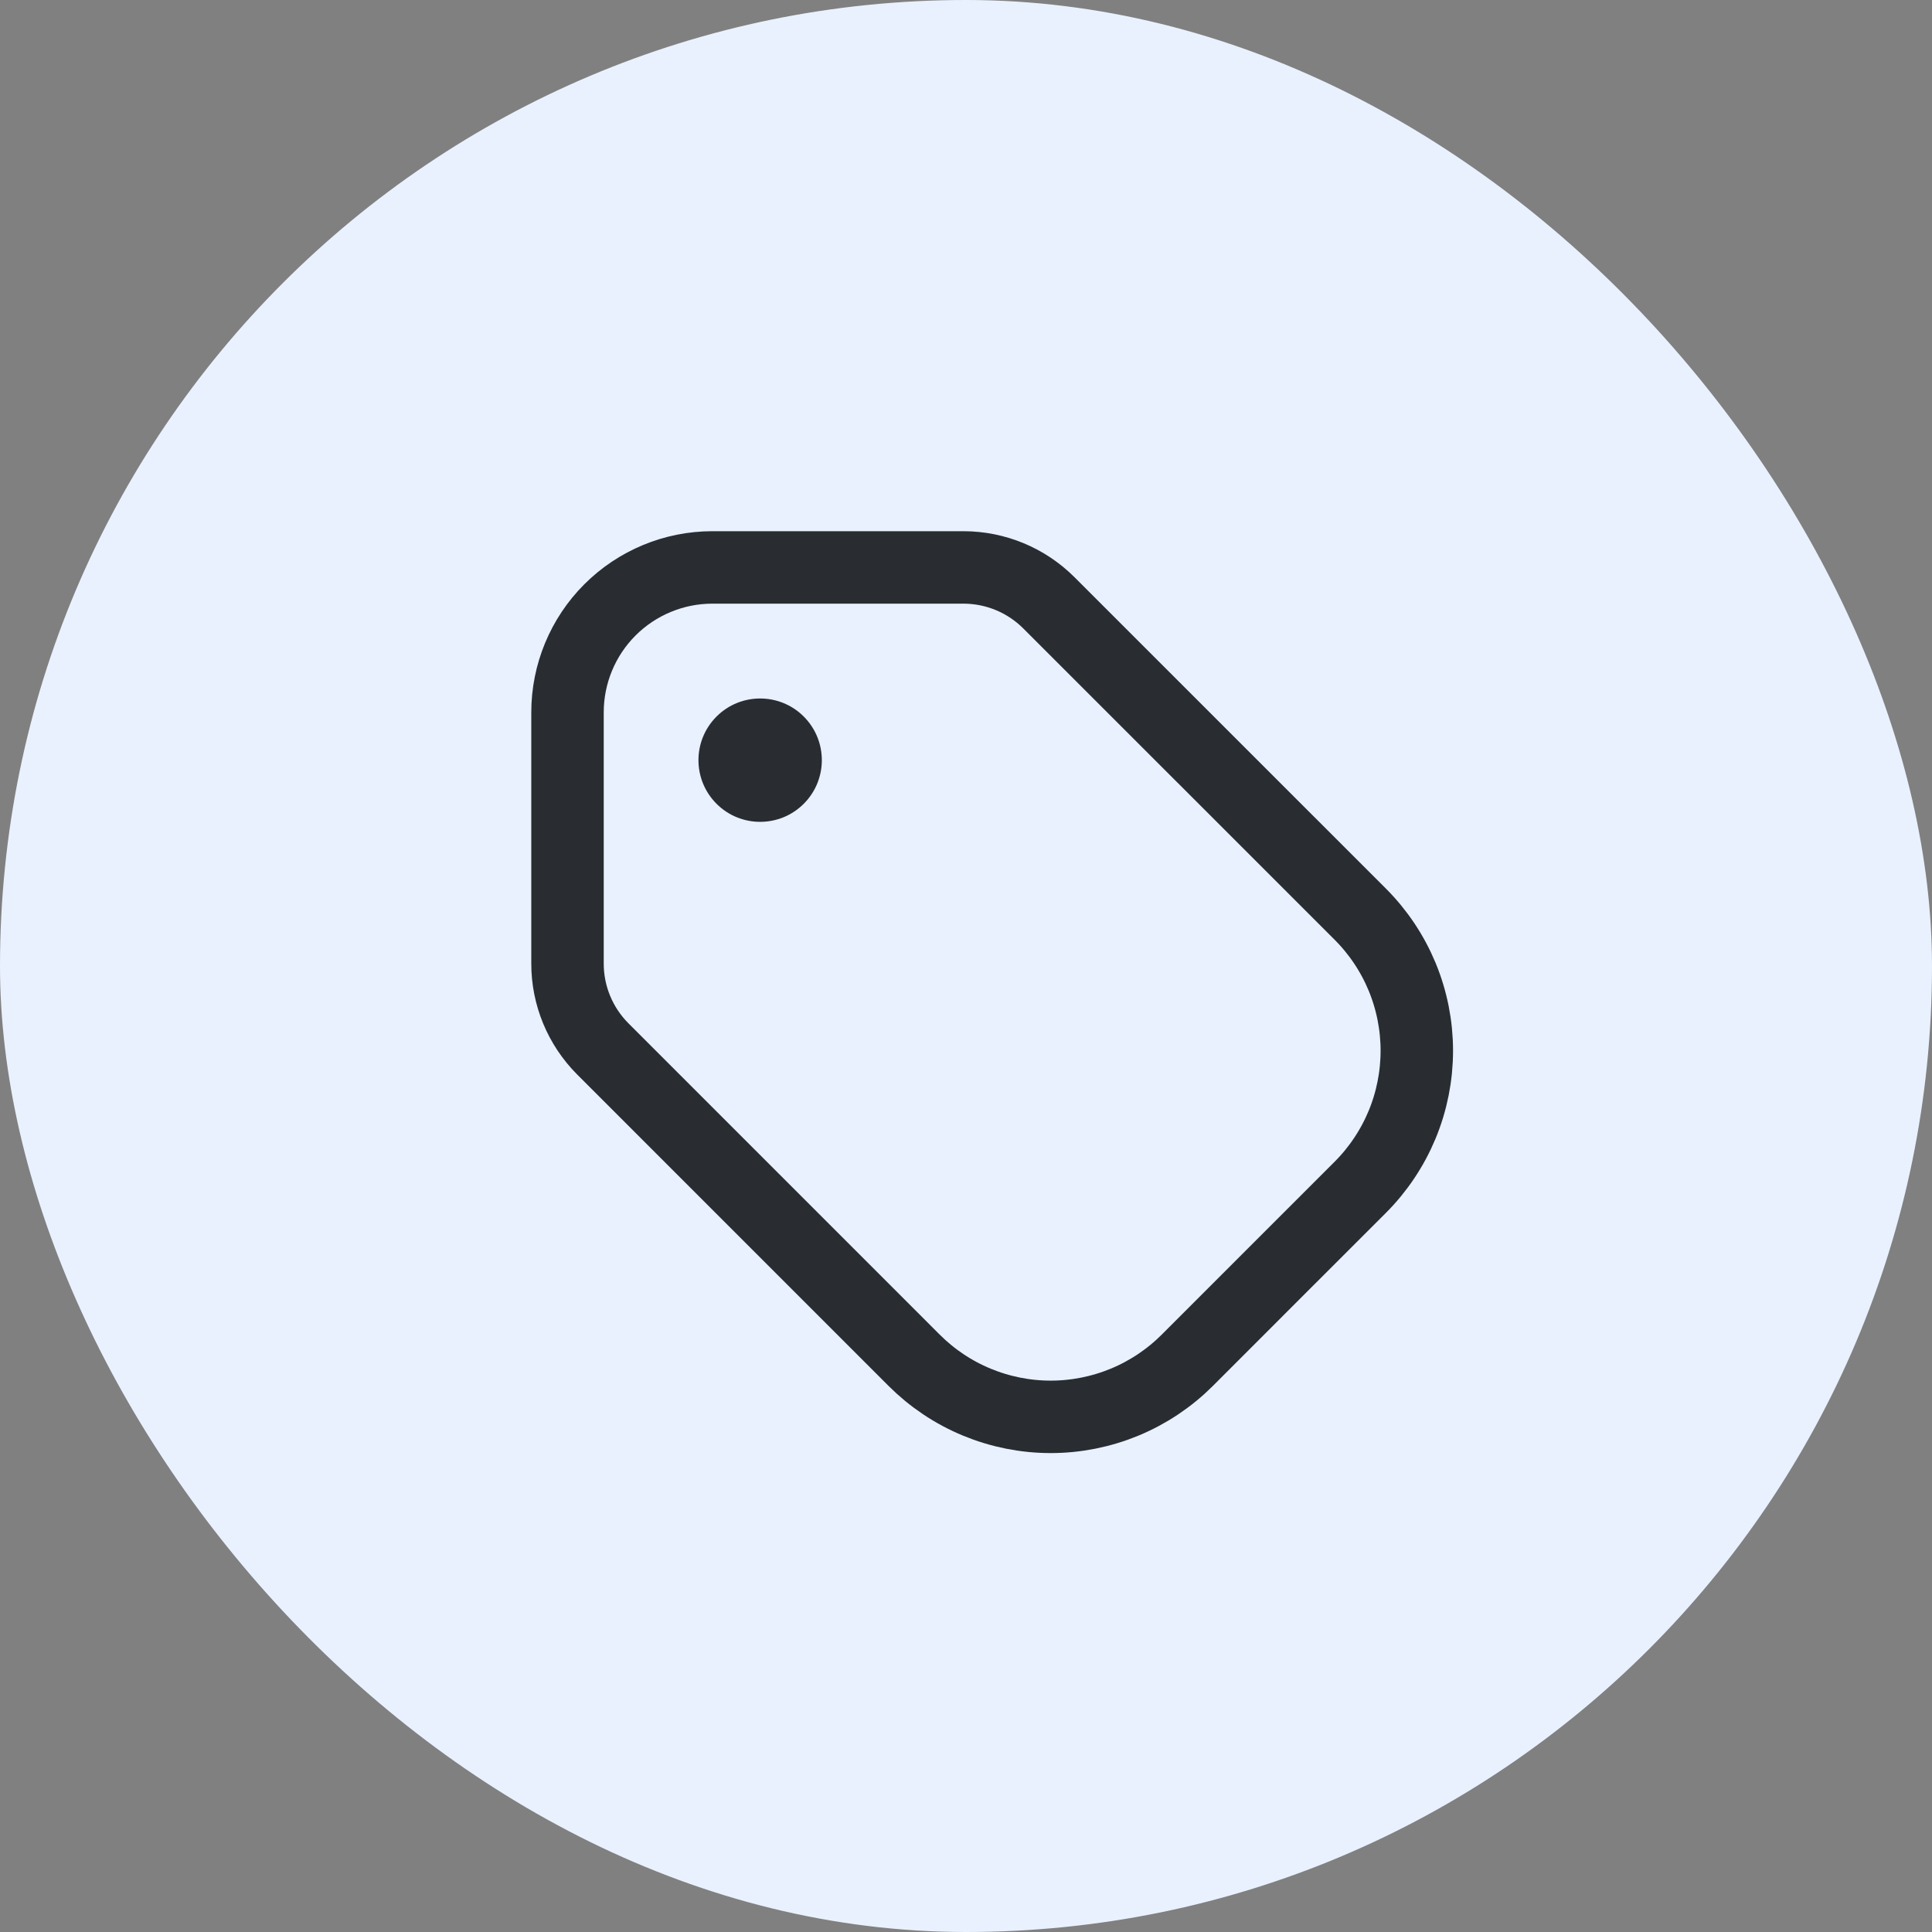 <svg width="50" height="50" viewBox="0 0 50 50" fill="none" xmlns="http://www.w3.org/2000/svg">
<rect x="0" y="0" width="50" height="50" fill="#808080" stroke="none"/>
<rect width="50" height="50" rx="25" fill="#E9F1FF"/>
<path d="M35.203 23.658L27.145 15.601C26.559 15.015 25.765 14.686 24.936 14.685H18.436C17.442 14.685 16.488 15.081 15.785 15.784C15.082 16.487 14.687 17.441 14.687 18.436V24.936C14.686 25.764 15.015 26.559 15.6 27.145L23.657 35.203C24.121 35.667 24.672 36.036 25.279 36.287C25.885 36.538 26.535 36.668 27.192 36.668C27.849 36.668 28.499 36.538 29.106 36.287C29.712 36.036 30.264 35.667 30.728 35.203L32.965 32.965L35.203 30.728C35.667 30.264 36.035 29.712 36.287 29.106C36.538 28.499 36.667 27.849 36.667 27.192C36.667 26.536 36.538 25.886 36.287 25.279C36.035 24.672 35.667 24.122 35.203 23.658Z" stroke="#292D32" stroke-width="1.875" stroke-linecap="round" stroke-linejoin="round"/>
<path d="M20.801 20.802C21.425 20.178 21.425 19.168 20.801 18.544C20.178 17.921 19.167 17.921 18.544 18.544C17.92 19.168 17.92 20.178 18.544 20.802C19.167 21.425 20.178 21.425 20.801 20.802Z" fill="#292D32"/>
</svg>
